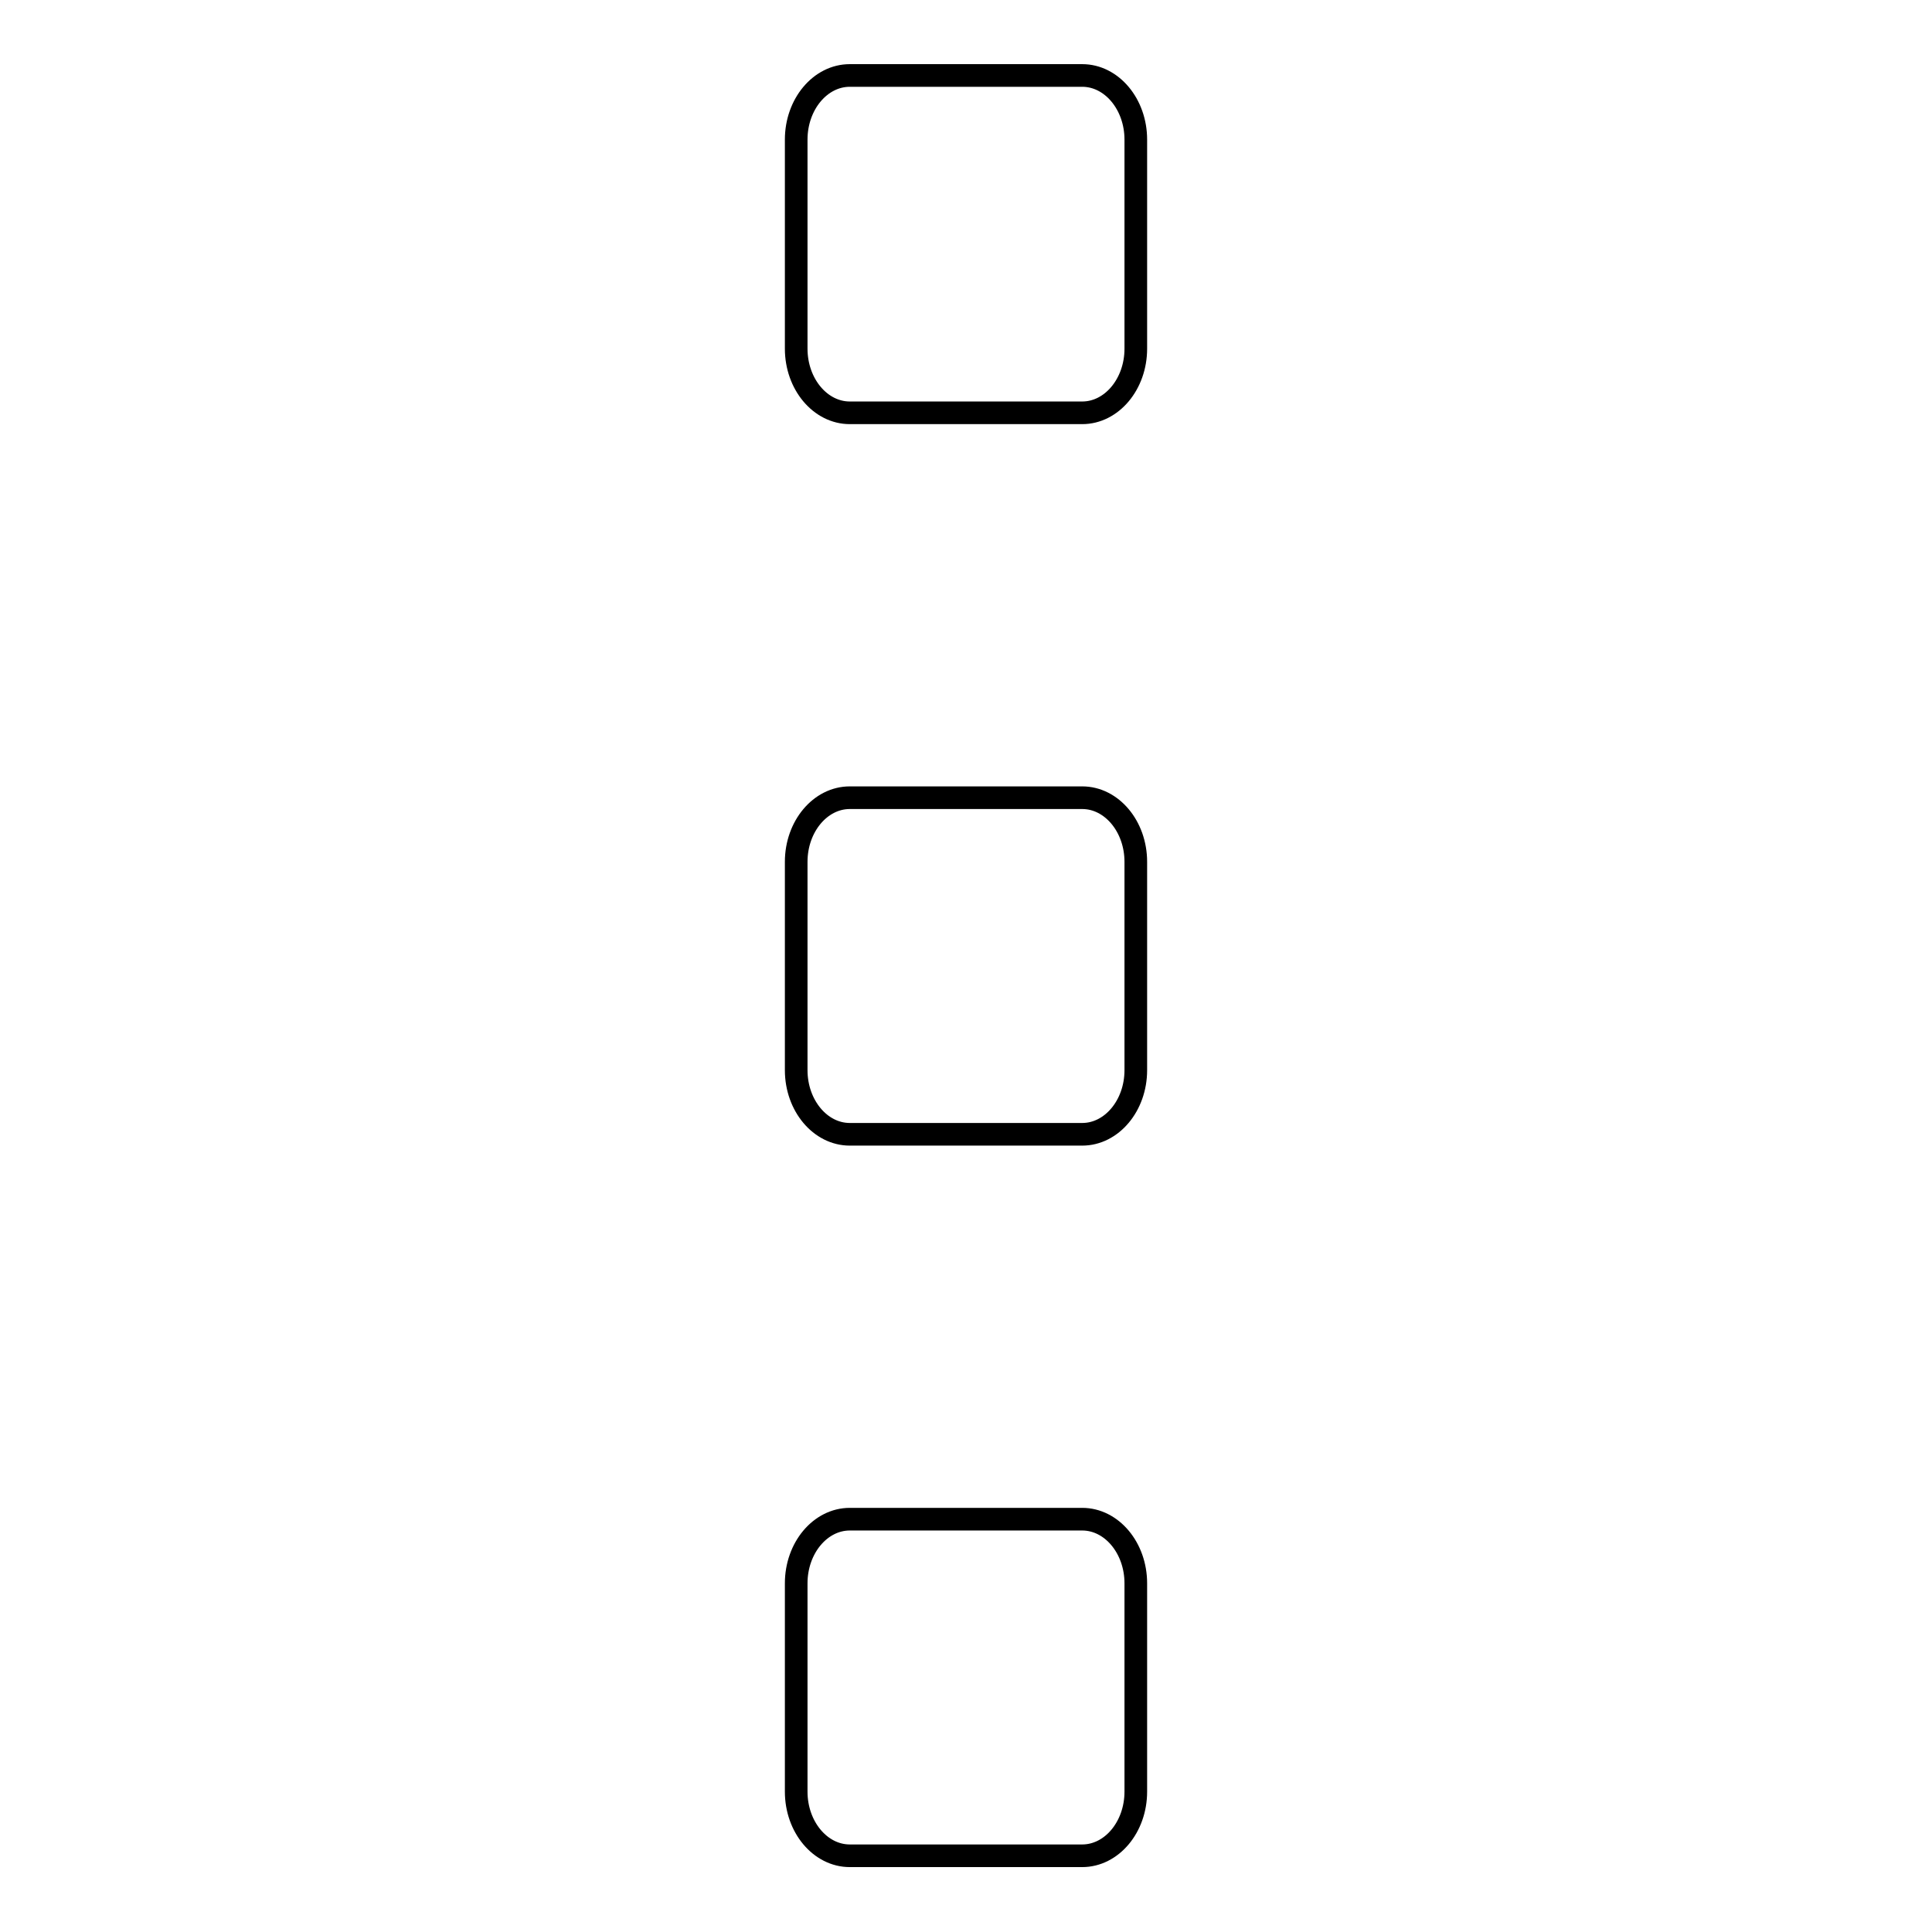 <?xml version="1.0" encoding="utf-8"?>
<!-- Svg Vector Icons : http://www.onlinewebfonts.com/icon -->
<!DOCTYPE svg PUBLIC "-//W3C//DTD SVG 1.1//EN" "http://www.w3.org/Graphics/SVG/1.1/DTD/svg11.dtd">
<svg version="1.1" xmlns="http://www.w3.org/2000/svg" xmlns:xlink="http://www.w3.org/1999/xlink" x="0px" y="0px" viewBox="0 0 256 256" enable-background="new 0 0 256 256" xml:space="preserve">
<g><g><path stroke-width="3" fill-opacity="0" stroke="#000000"  d="M150.5,46.2c0,4.7-3.2,8.5-7.1,8.5h-30.8c-3.9,0-7.1-3.8-7.1-8.5V18.5c0-4.7,3.2-8.5,7.1-8.5h30.8c3.9,0,7.1,3.8,7.1,8.5V46.2z M150.5,114.2c0-4.7-3.2-8.5-7.1-8.5h-30.8c-3.9,0-7.1,3.8-7.1,8.5v27.6c0,4.7,3.2,8.5,7.1,8.5h30.8c3.9,0,7.1-3.8,7.1-8.5V114.2z M150.5,209.8c0-4.7-3.2-8.5-7.1-8.5h-30.8c-3.9,0-7.1,3.8-7.1,8.5v27.6c0,4.7,3.2,8.5,7.1,8.5h30.8c3.9,0,7.1-3.8,7.1-8.5V209.8z"/></g></g>
</svg>